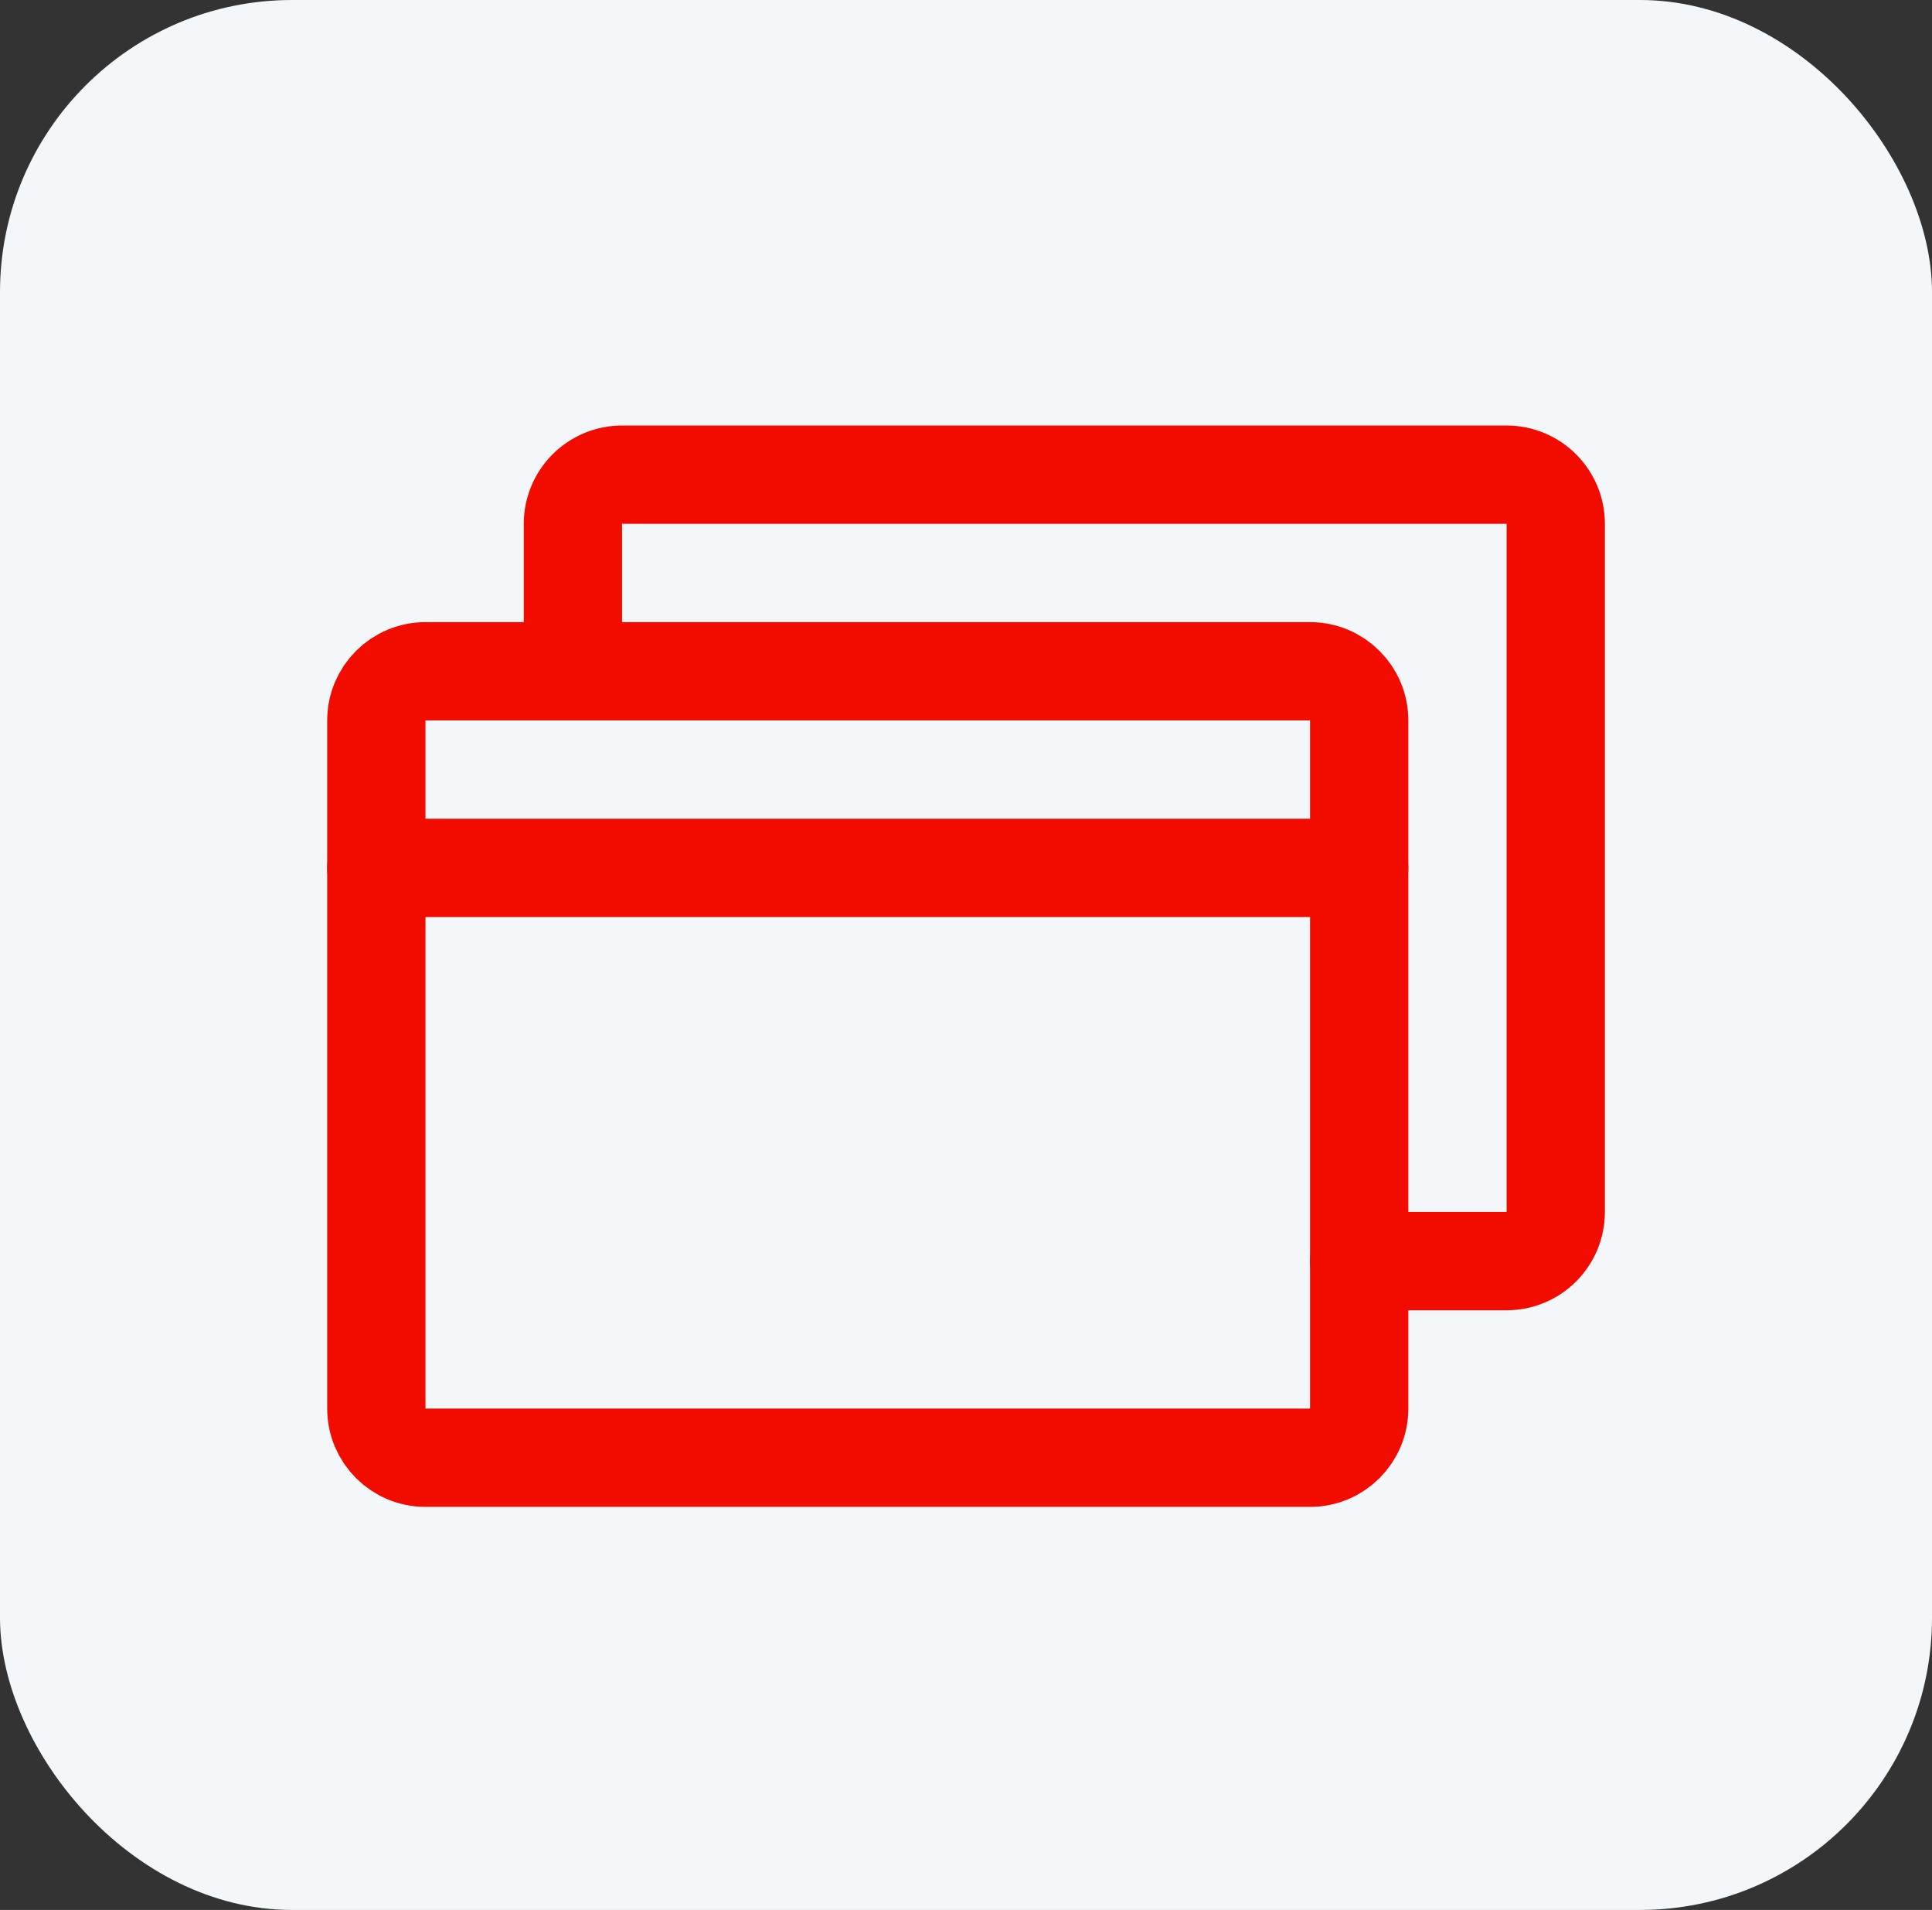 <svg width="86" height="85" viewBox="0 0 86 85" fill="none" xmlns="http://www.w3.org/2000/svg">
<rect x="0" y="0" width="86" height="85" fill="#333333" stroke="none"/>
<rect width="86" height="85" rx="13" fill="#F4F7F9"/>
<path d="M58.315 29.875H18.94C17.732 29.875 16.752 30.854 16.752 32.062V62.688C16.752 63.896 17.732 64.875 18.94 64.875H58.315C59.523 64.875 60.502 63.896 60.502 62.688V32.062C60.502 30.854 59.523 29.875 58.315 29.875Z" stroke="#F20C00" stroke-width="4.375" stroke-linecap="round" stroke-linejoin="round"/>
<path d="M25.502 29.875V23.312C25.502 22.732 25.733 22.176 26.143 21.766C26.553 21.355 27.11 21.125 27.69 21.125H67.065C67.645 21.125 68.201 21.355 68.611 21.766C69.022 22.176 69.252 22.732 69.252 23.312V53.938C69.252 54.518 69.022 55.074 68.611 55.484C68.201 55.895 67.645 56.125 67.065 56.125H60.502" stroke="#F20C00" stroke-width="4.375" stroke-linecap="round" stroke-linejoin="round"/>
<path d="M16.75 38.625H60.5" stroke="#F20C00" stroke-width="4.375" stroke-linecap="round" stroke-linejoin="round"/>
</svg>
